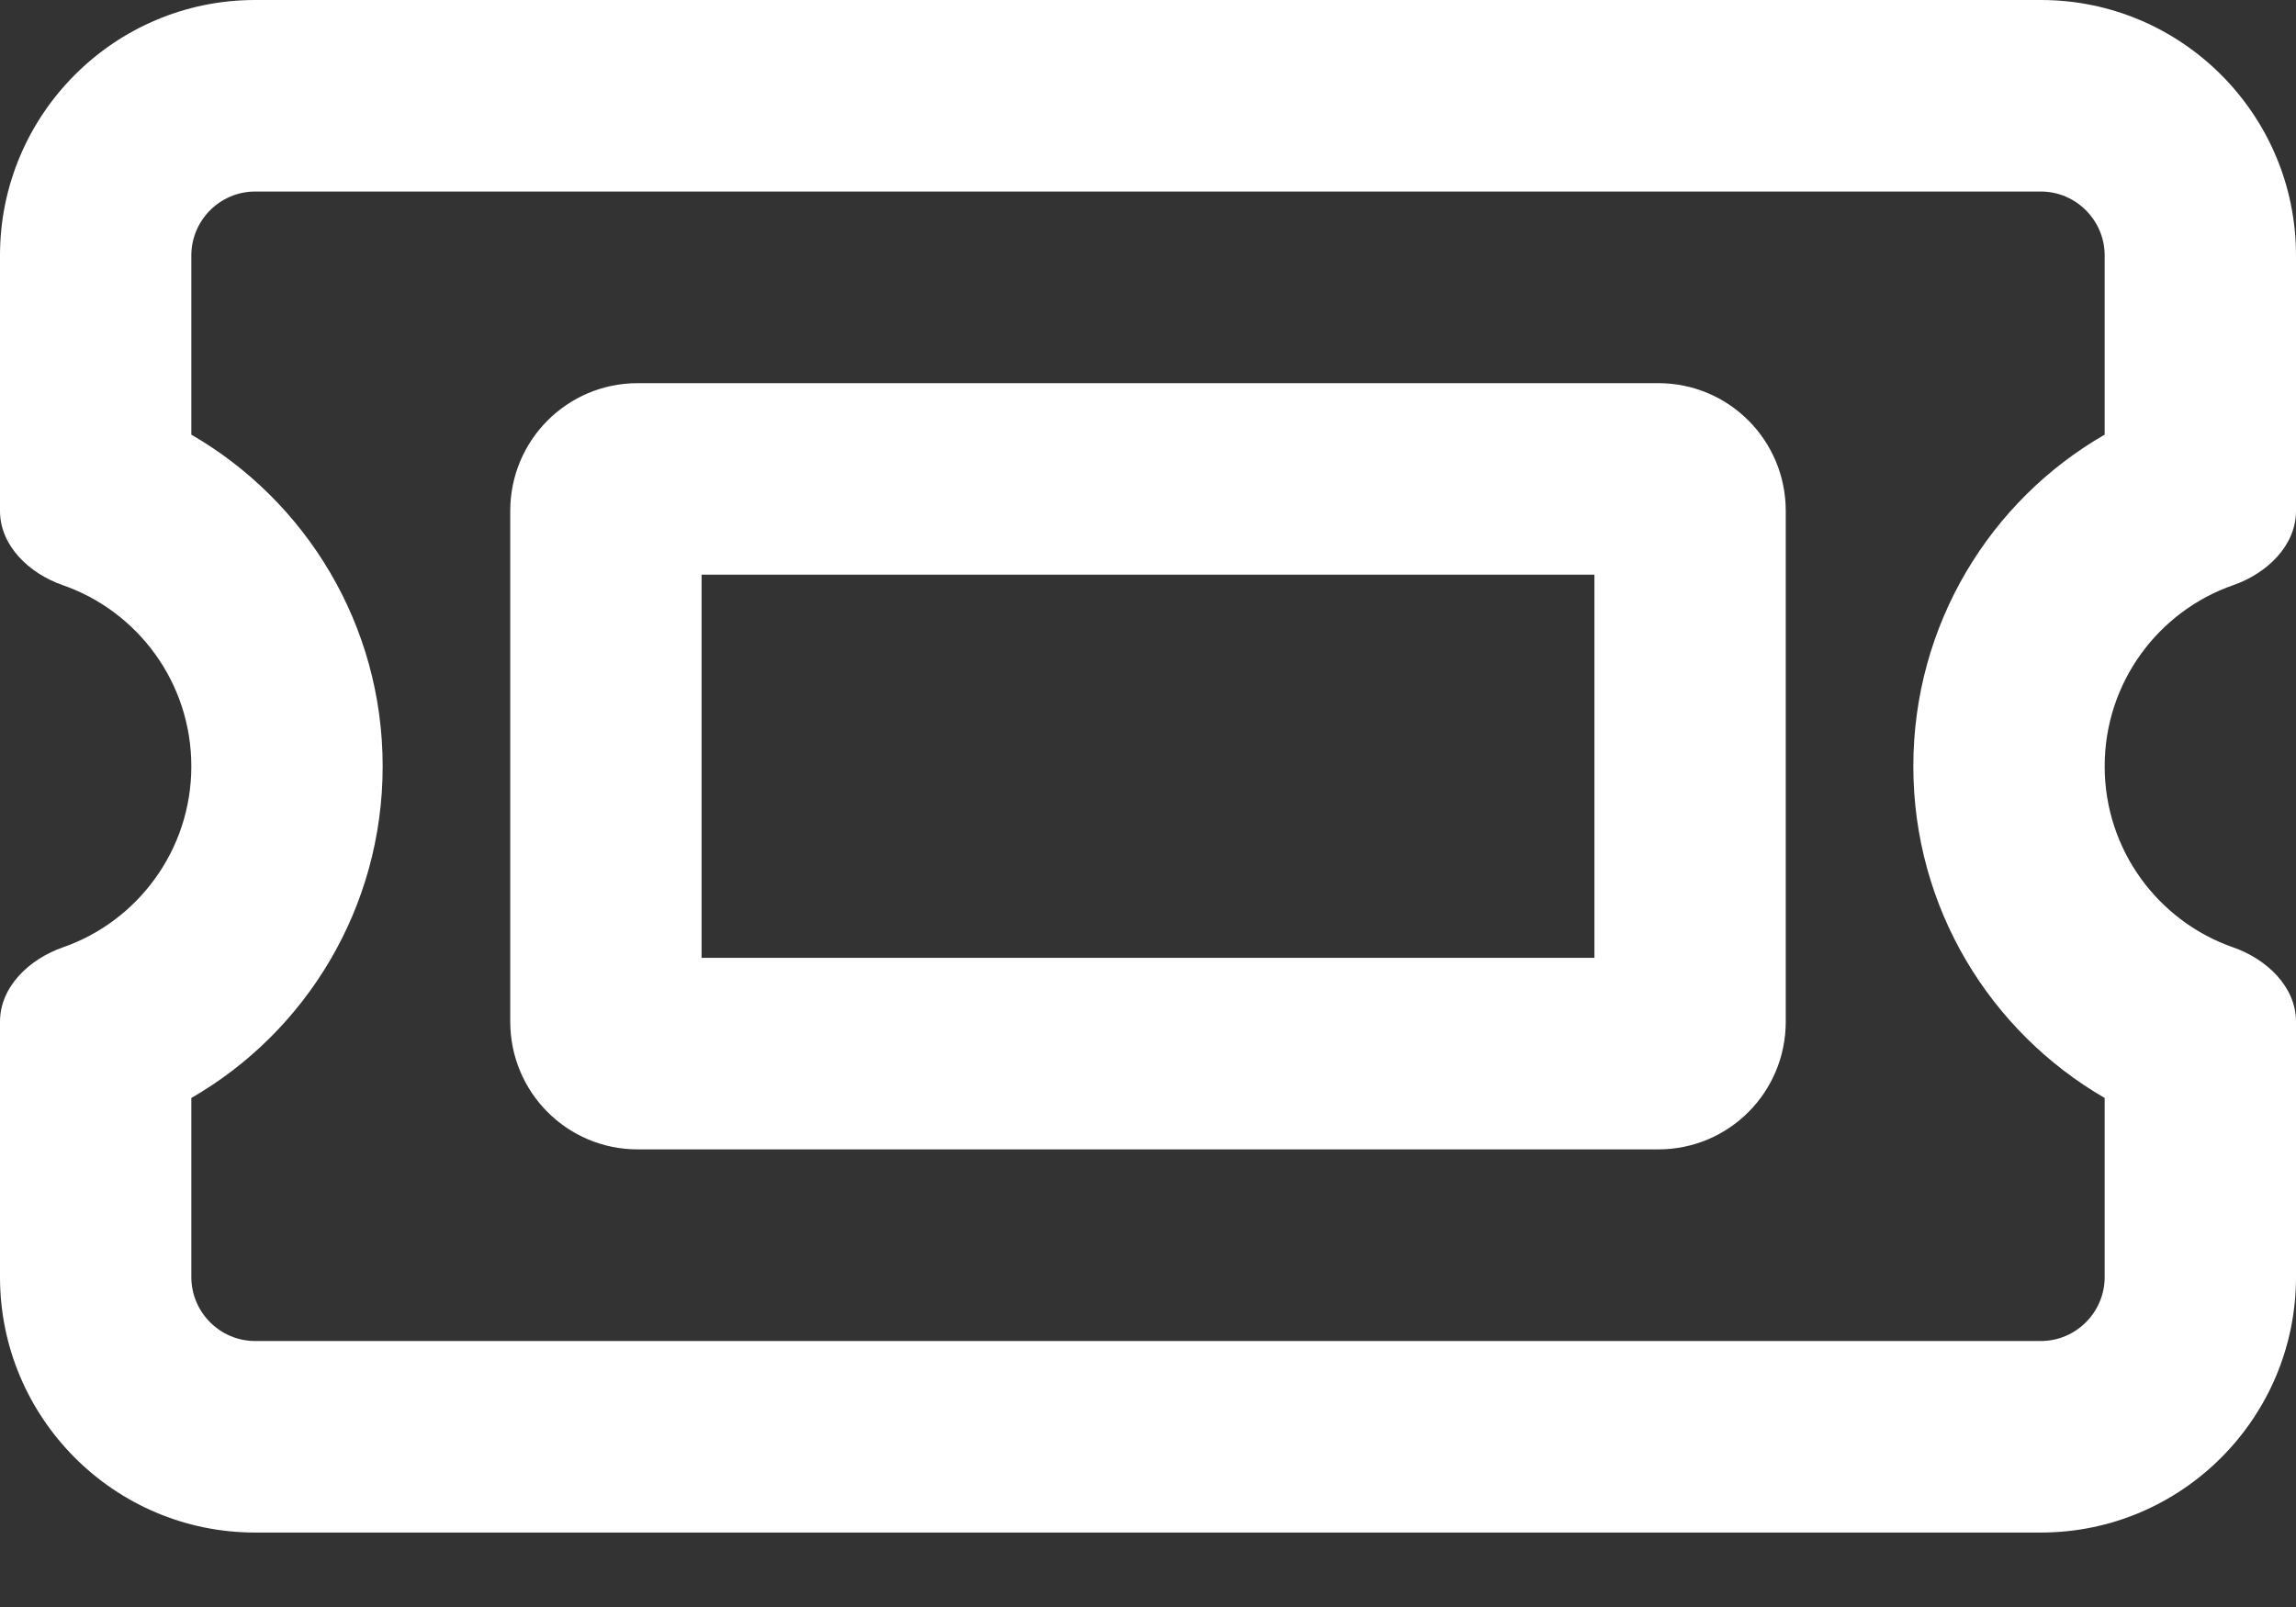 <?xml version="1.0" encoding="UTF-8"?>
<svg width="30px" height="21px" viewBox="0 0 30 21" version="1.1" xmlns="http://www.w3.org/2000/svg" xmlns:xlink="http://www.w3.org/1999/xlink">
    <rect x="0" y="0" width="30" height="21" fill="#333333" stroke="none"/>
    <title>Shape</title>
    <g id="billetterie" stroke="none" stroke-width="1" fill="none" fill-rule="evenodd">
        <g id="ticket-regular-full" transform="translate(-21, -81)" fill="#FFFFFF" fill-rule="nonzero">
            <path d="M23.5,84.338 L23.5,86.68 C24.995,87.545 26,89.162 26,91.014 C26,92.865 24.995,94.487 23.5,95.348 L23.5,97.689 C23.5,98.148 23.875,98.524 24.333,98.524 L47.667,98.524 C48.125,98.524 48.5,98.148 48.5,97.689 L48.5,95.348 C47.005,94.482 46,92.865 46,91.014 C46,89.162 47.005,87.54 48.5,86.68 L48.5,84.338 C48.5,83.879 48.125,83.503 47.667,83.503 L24.333,83.503 C23.875,83.503 23.5,83.879 23.5,84.338 Z M21,84.338 C21,82.497 22.495,81 24.333,81 L47.667,81 C49.505,81 51,82.497 51,84.338 L51,87.676 C51,88.135 50.615,88.495 50.182,88.646 C49.203,88.985 48.5,89.918 48.5,91.014 C48.5,92.109 49.203,93.042 50.182,93.381 C50.615,93.533 51,93.893 51,94.351 L51,97.689 C51,99.53 49.505,101.027 47.667,101.027 L24.333,101.027 C22.495,101.027 21,99.53 21,97.689 L21,94.351 C21,93.893 21.385,93.533 21.818,93.381 C22.797,93.042 23.5,92.109 23.5,91.014 C23.5,89.918 22.797,88.985 21.818,88.646 C21.385,88.495 21,88.135 21,87.676 L21,84.338 Z M41.833,93.517 L41.833,88.51 L30.167,88.51 L30.167,93.517 L41.833,93.517 Z M27.667,87.676 C27.667,86.753 28.411,86.007 29.333,86.007 L42.667,86.007 C43.589,86.007 44.333,86.753 44.333,87.676 L44.333,94.351 C44.333,95.275 43.589,96.02 42.667,96.02 L29.333,96.02 C28.411,96.02 27.667,95.275 27.667,94.351 L27.667,87.676 Z" id="Shape"></path>
        </g>
    </g>
</svg>